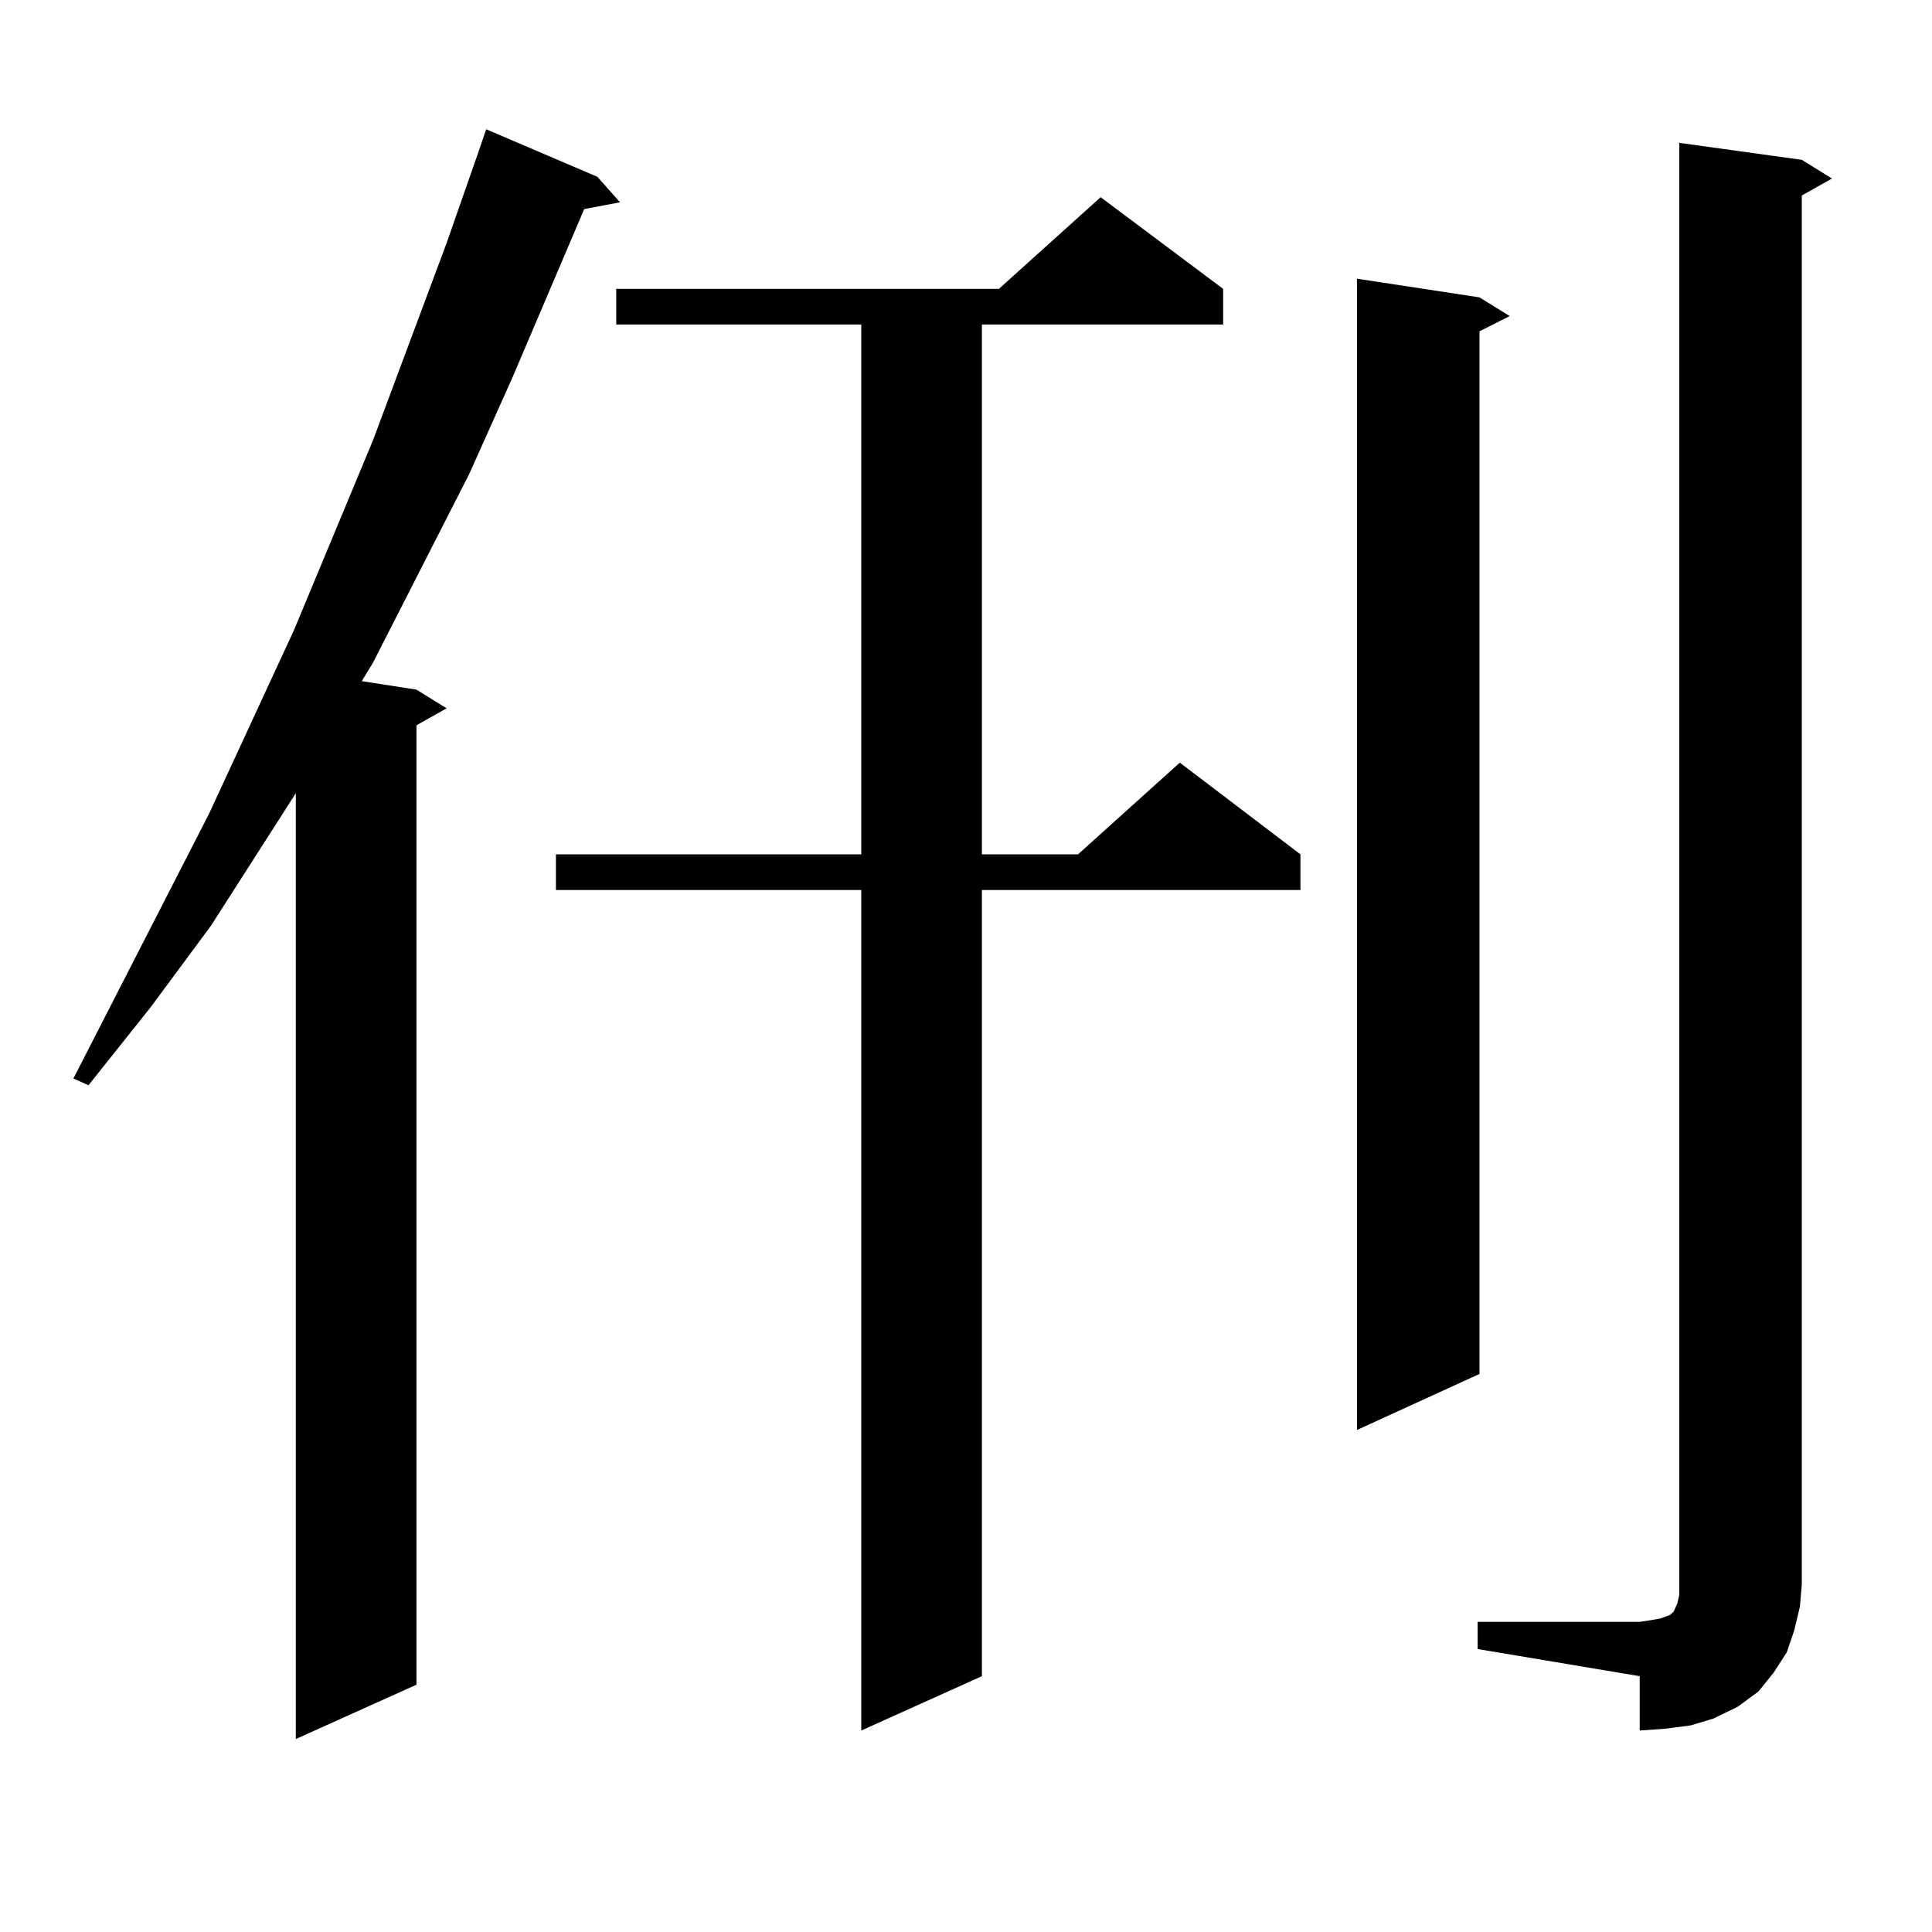 <?xml version="1.0" encoding="utf-8"?>
<!-- Generator: Adobe Illustrator 16.0.0, SVG Export Plug-In . SVG Version: 6.00 Build 0)  -->
<!DOCTYPE svg PUBLIC "-//W3C//DTD SVG 1.1//EN" "http://www.w3.org/Graphics/SVG/1.1/DTD/svg11.dtd">
<svg version="1.1" id="图层_1" xmlns="http://www.w3.org/2000/svg" xmlns:xlink="http://www.w3.org/1999/xlink" x="0px" y="0px"
	 width="1000px" height="1000px" viewBox="0 0 1000 1000" enable-background="new 0 0 1000 1000" xml:space="preserve">
<path d="M309.212,91.52l11.707,13.184l-18.536,3.516l-37.072,87.012l-22.438,50.098l-49.755,97.559l-5.854,9.668l28.292,4.395
	l15.609,9.668l-15.609,8.789v496.582l-62.438,28.125V410.563l-43.901,68.555l-31.219,42.188l-32.194,40.43l-7.805-3.516
	l70.242-137.109l43.901-94.922l40.975-98.438l38.048-101.953l16.585-47.461l3.902-11.426L309.212,91.52z M633.106,149.527v18.457
	H508.231v274.219h49.755l52.682-47.461l62.438,47.461v18.457H508.231v406.934l-62.438,28.125V460.66H287.749v-18.457h158.045
	V167.984H318.968v-18.457h198.044l52.682-47.461L633.106,149.527z M765.786,153.922l15.609,9.668l-15.609,7.91v539.648
	l-63.413,29.004V144.254L765.786,153.922z M764.811,839.469h83.9l5.854-0.879l4.878-0.879l4.878-1.758l1.951-1.758l1.951-4.395
	l0.976-4.395v-5.273V73.941l63.413,8.789l15.609,9.668l-15.609,8.789v718.945l-0.976,11.426l-2.927,12.305l-3.902,11.426
	l-6.829,10.547l-7.805,9.668l-10.731,7.91l-12.683,6.152l-11.707,3.516l-13.658,1.758l-12.683,0.879v-28.125l-83.9-14.063V839.469z"
	/>
</svg>
